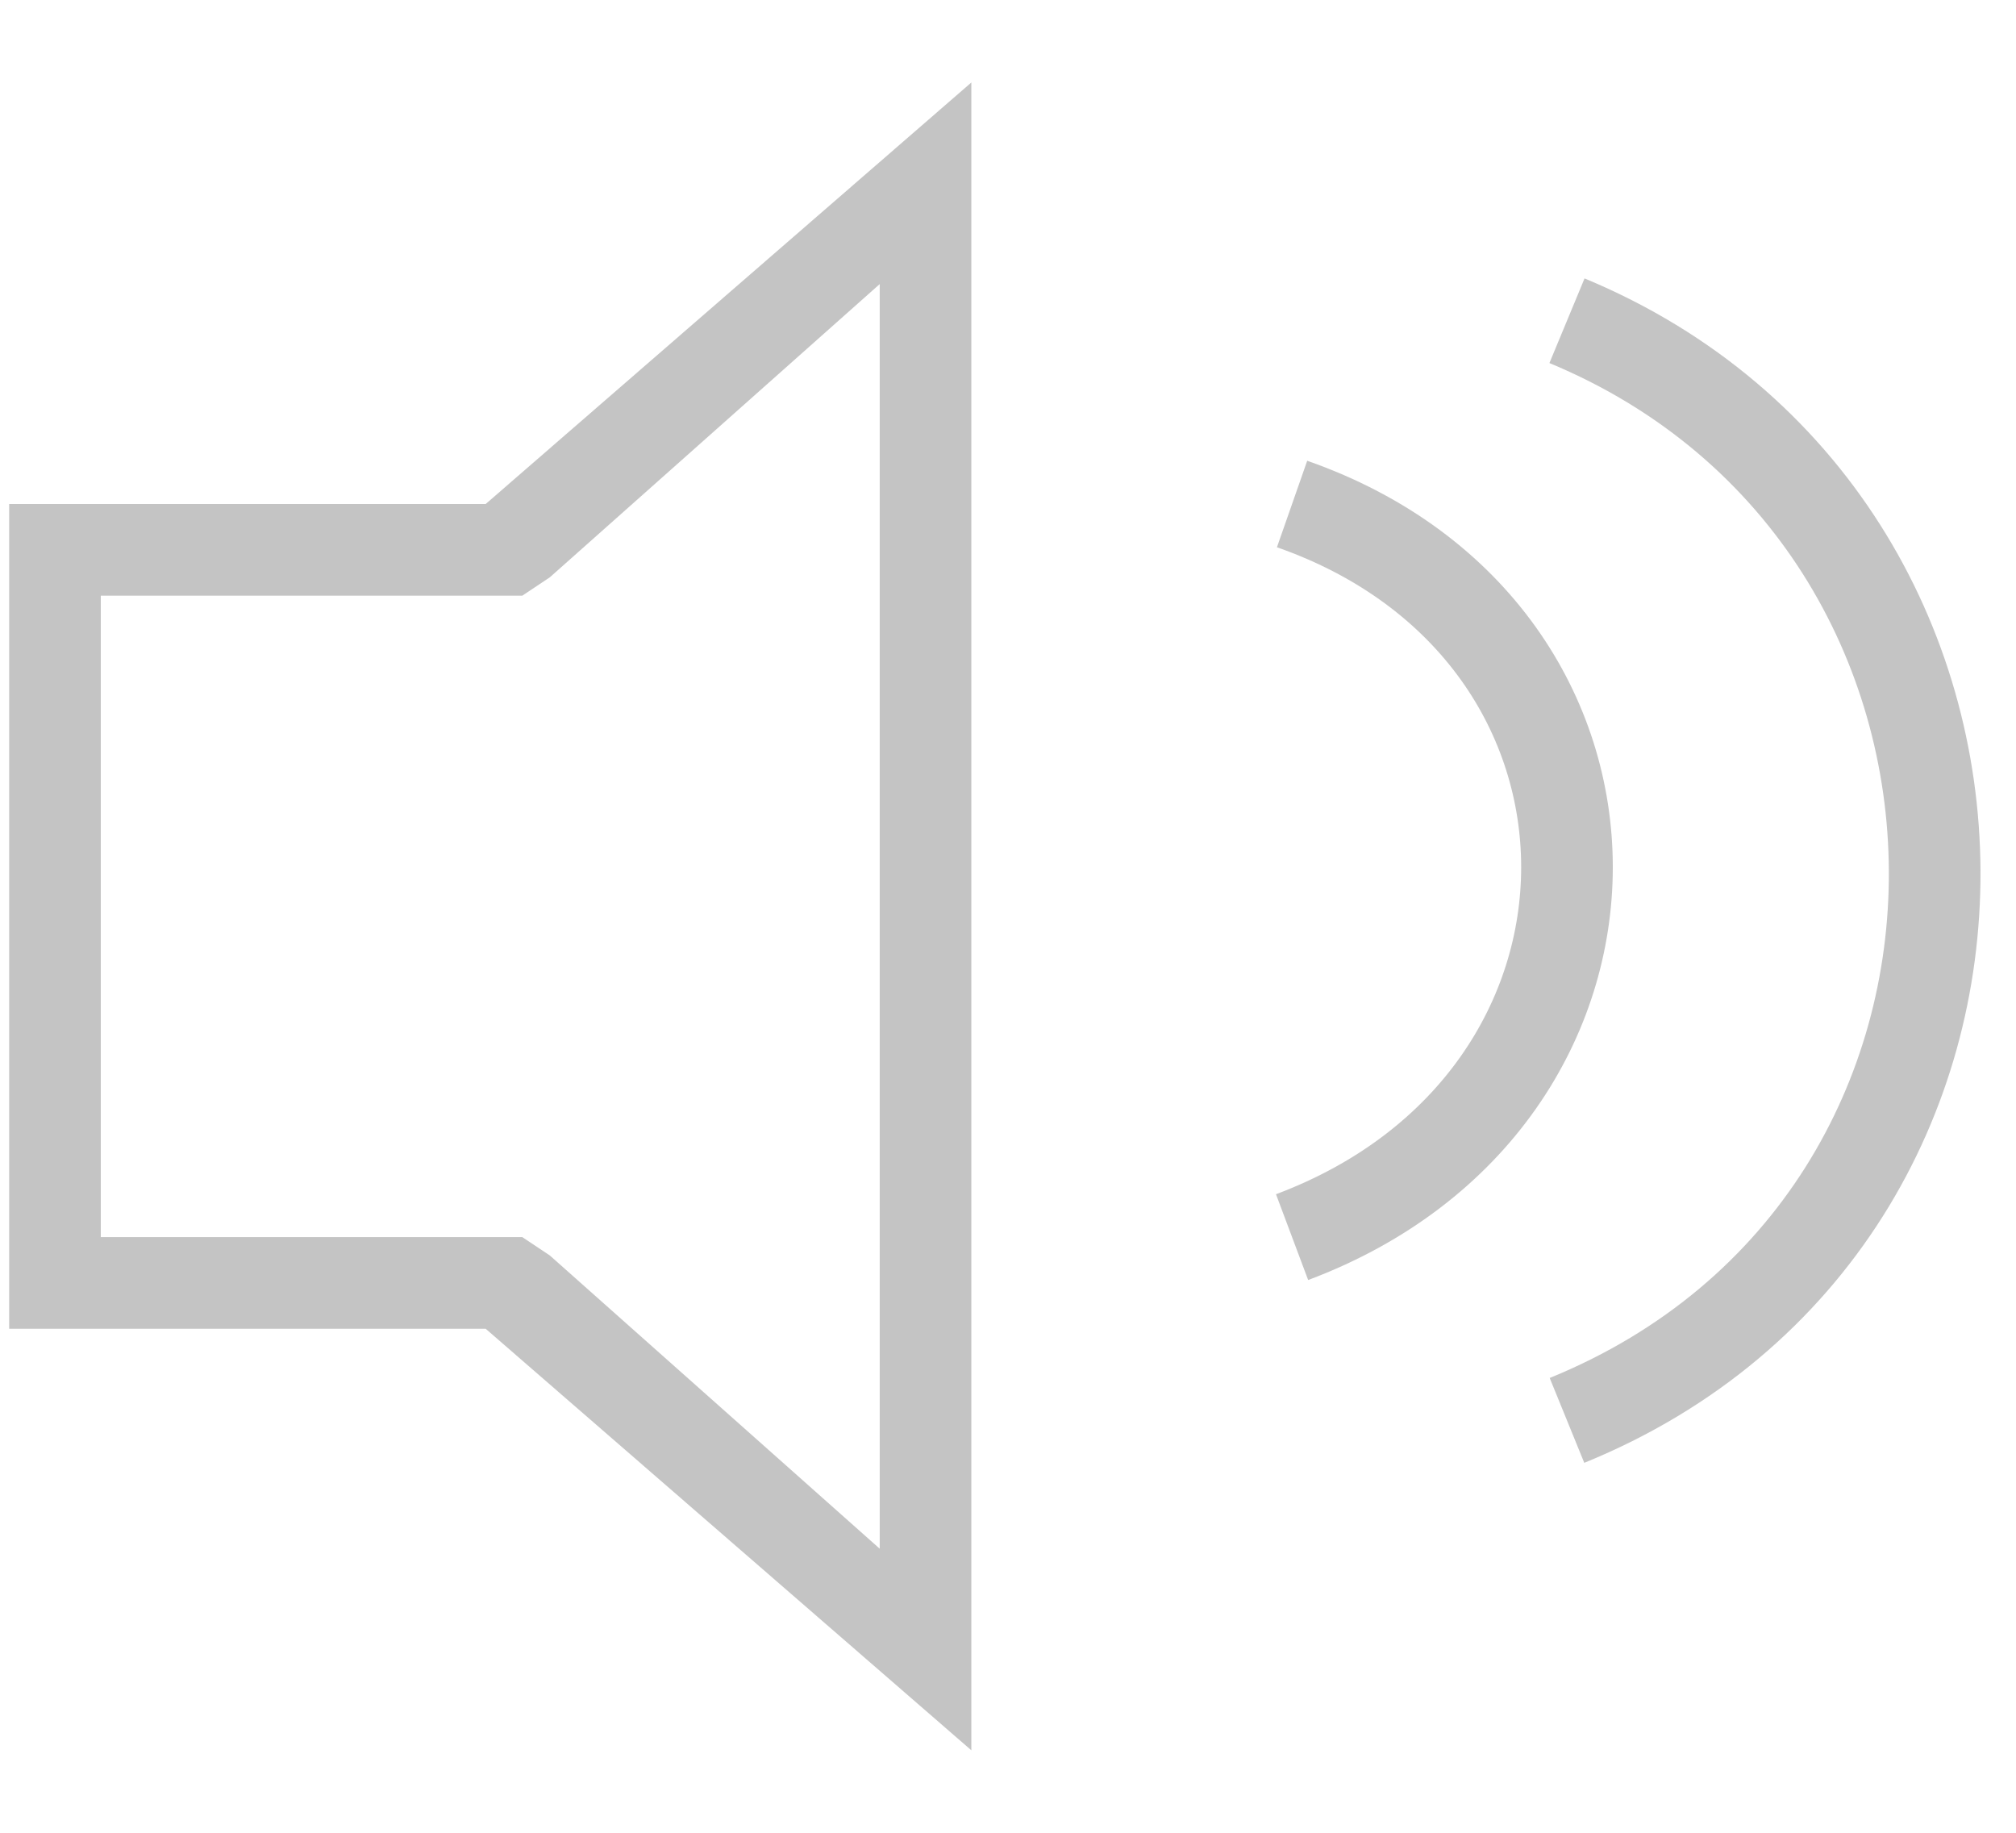 <?xml version="1.0" encoding="utf-8"?>
<!-- Generator: Adobe Illustrator 25.0.0, SVG Export Plug-In . SVG Version: 6.00 Build 0)  -->
<svg version="1.1" xmlns="http://www.w3.org/2000/svg" xmlns:xlink="http://www.w3.org/1999/xlink" x="0px" y="0px"
	 viewBox="0 0 22 20" style="enable-background:new 0 0 22 20;" xml:space="preserve">
<style type="text/css">
	.st0{display:none;}
	.st1{display:inline;fill:#C4C4C4;}
	.st2{display:inline;fill:none;stroke:#C4C4C4;}
	.st3{display:inline;fill:#F59A24;}
	.st4{display:inline;fill:none;stroke:#F59A24;}
	.st5{fill:#C4C4C4;}
	.st6{fill:none;stroke:#C4C4C4;}
	.st7{display:inline;}
	.st8{fill:#F59A24;}
</style>
<g id="Layer_1" class="st0">
	<polygon class="st1" points="10.6,0.9 5.3,5.5 0.1,5.5 0.1,14.5 5.3,14.5 10.6,19.1 	"/>
	<path class="st2" d="M17.1,3.5c5.3,2.2,5.4,9.8,0,12"/>
	<path class="st2" d="M14.1,5.5c4,1.4,4,6.5,0,8"/>
</g>
<g id="Layer_2" class="st0">
	<polygon class="st3" points="10.6,0.9 5.3,5.5 0.1,5.5 0.1,14.5 5.3,14.5 10.6,19.1 	"/>
	<path class="st4" d="M17.1,3.5c5.3,2.2,5.4,9.8,0,12"/>
	<path class="st4" d="M14.1,5.5c4,1.4,4,6.5,0,8"/>
</g>
<g id="Layer_3">
	<g>
		<path class="st5" d="M9.6,3.1v13.8l-3.6-3.2l-0.3-0.2H5.3H1.1v-7h4.2h0.4l0.3-0.2L9.6,3.1 M10.6,0.9L5.3,5.5H0.1v9h5.2l5.3,4.6
			V0.9L10.6,0.9z"/>
	</g>
	<path class="st6" d="M17.1,3.5c5.3,2.2,5.4,9.8,0,12"/>
	<path class="st6" d="M14.1,5.5c4,1.4,4,6.5,0,8"/>
</g>
<g id="Layer_4" class="st0">
	<g class="st7">
		<path class="st8" d="M9.6,3.1v13.8l-3.6-3.2l-0.3-0.2H5.3H1.1v-7h4.2h0.4l0.3-0.2L9.6,3.1 M10.6,0.9L5.3,5.5H0.1v9h5.2l5.3,4.6
			V0.9L10.6,0.9z"/>
	</g>
	<path class="st4" d="M17.1,3.5c5.3,2.2,5.4,9.8,0,12"/>
	<path class="st4" d="M14.1,5.5c4,1.4,4,6.5,0,8"/>
</g>
</svg>
